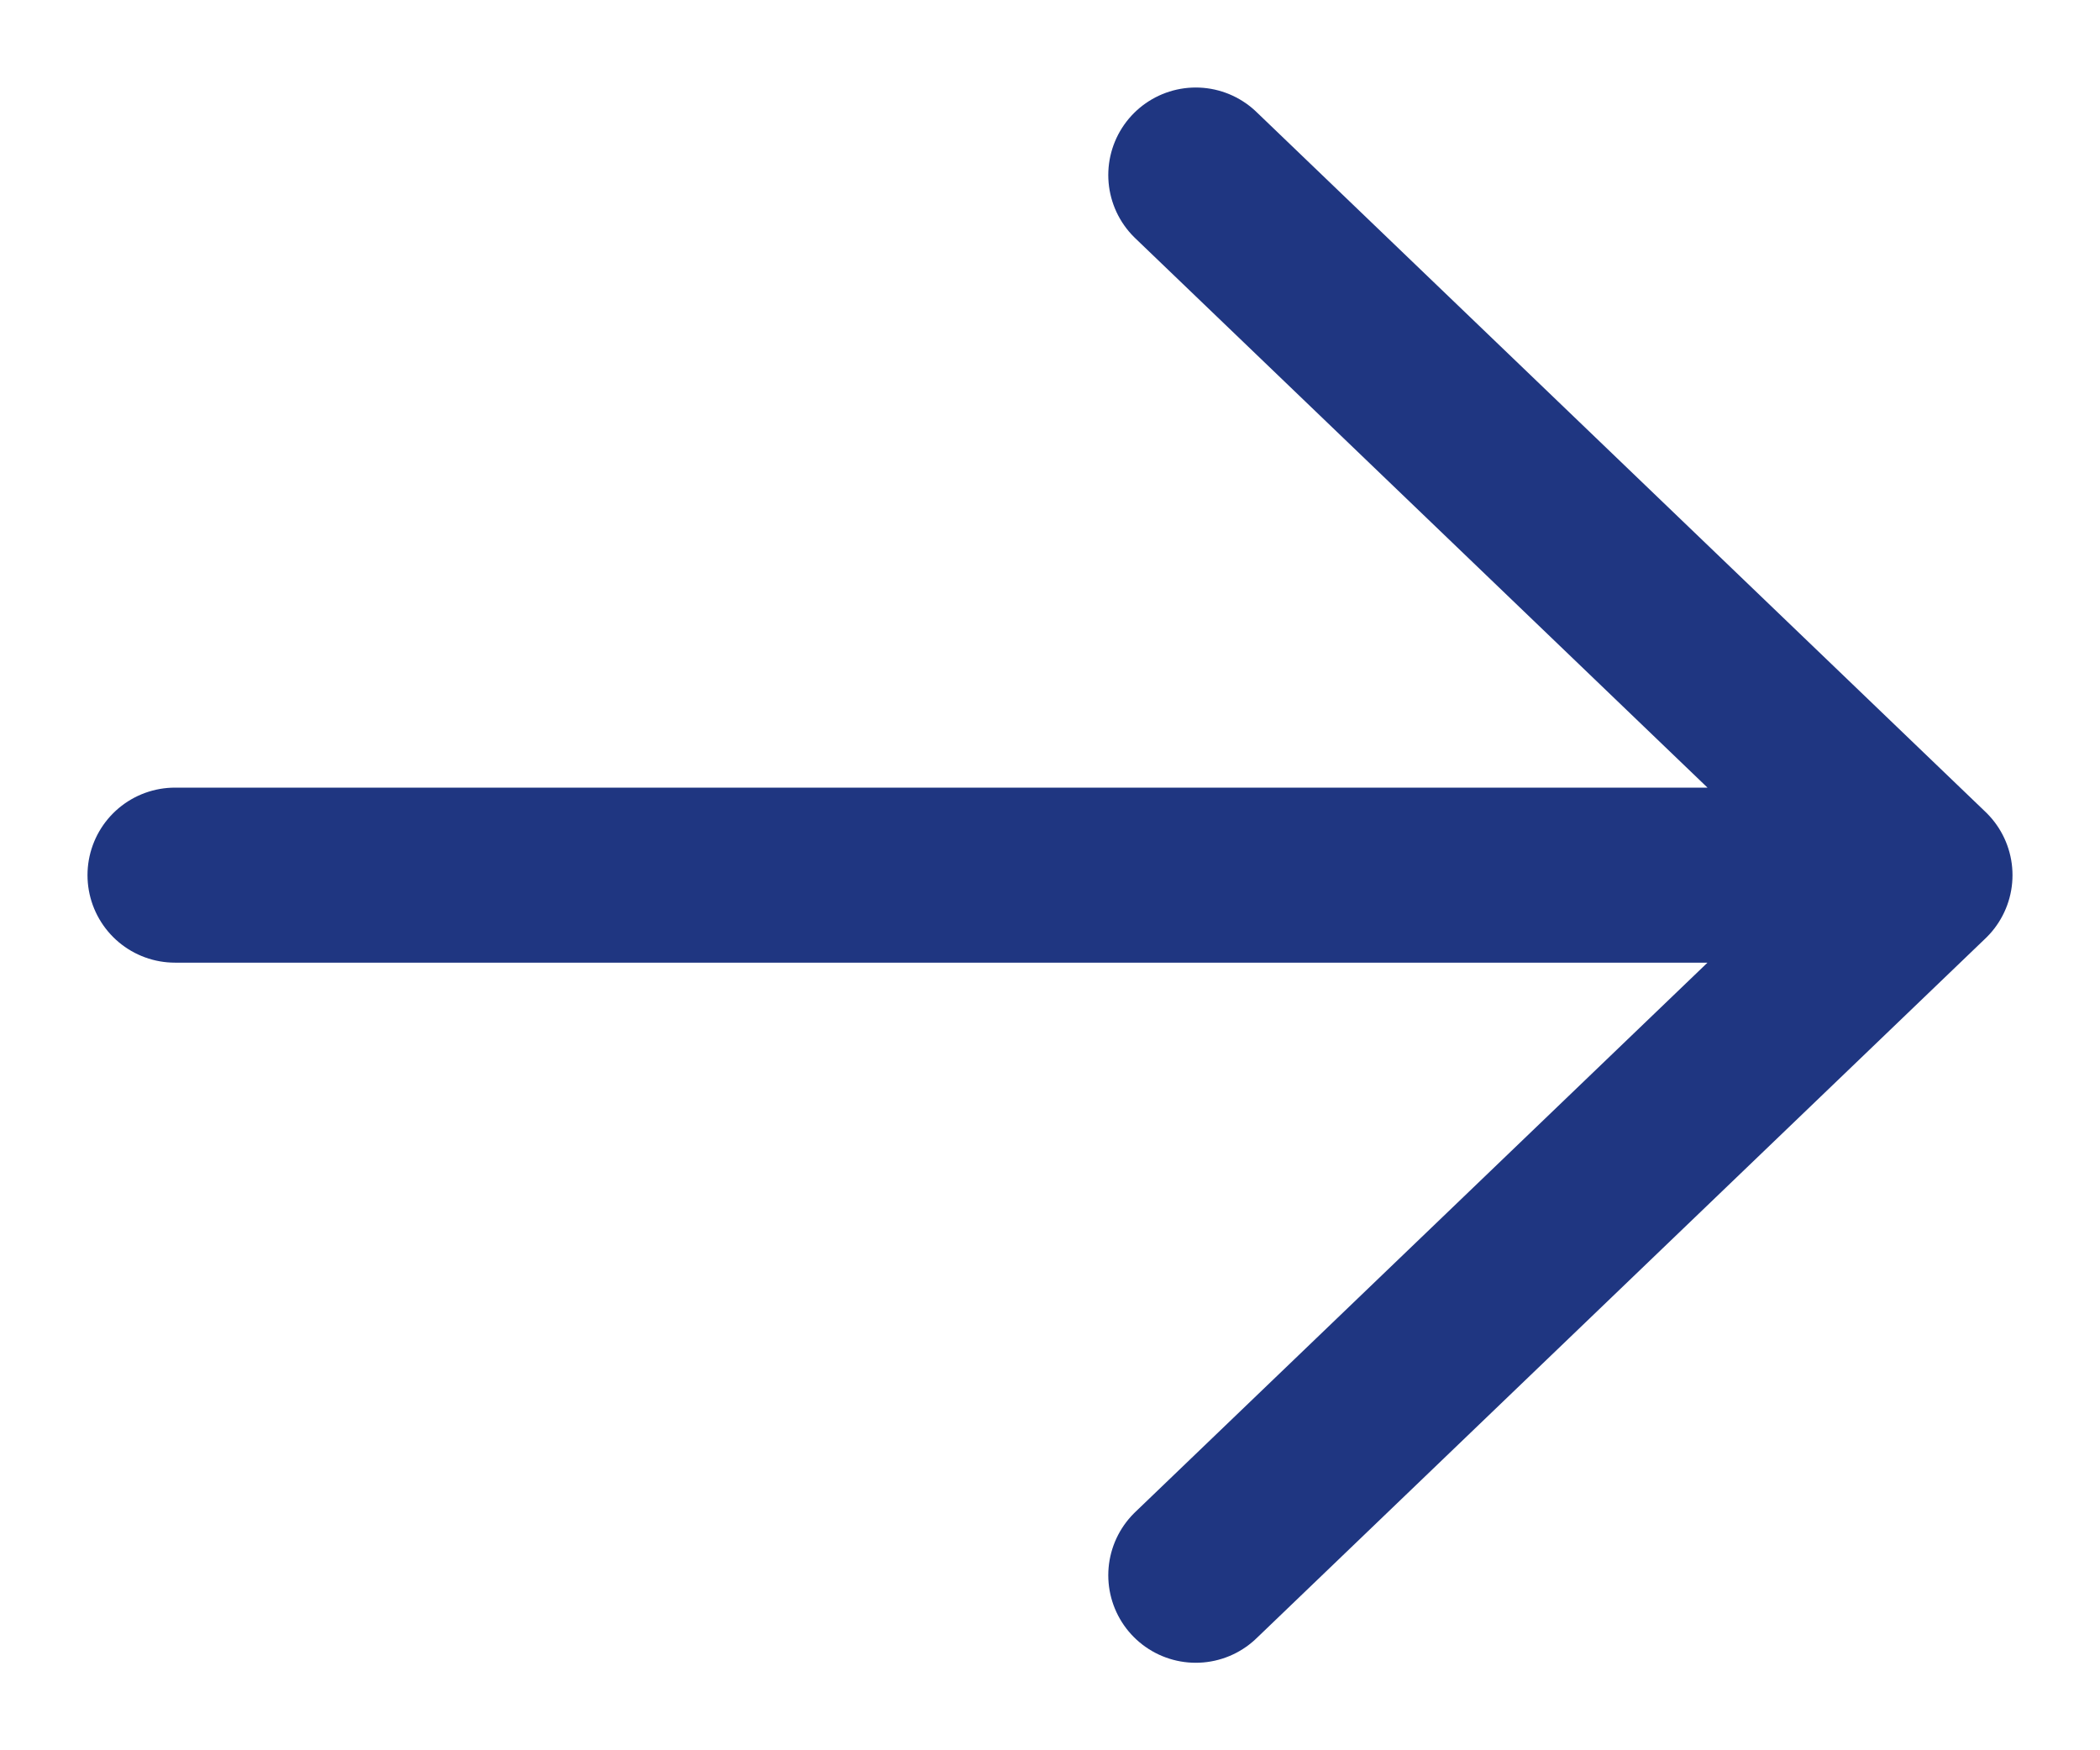<?xml version="1.0" encoding="UTF-8"?> <svg xmlns="http://www.w3.org/2000/svg" width="12" height="10" viewBox="0 0 12 10" fill="none"> <path d="M1 5H11M11 5L6.833 1M11 5L6.833 9" stroke="#1F3681" stroke-linecap="round" stroke-linejoin="round"></path> </svg> 
